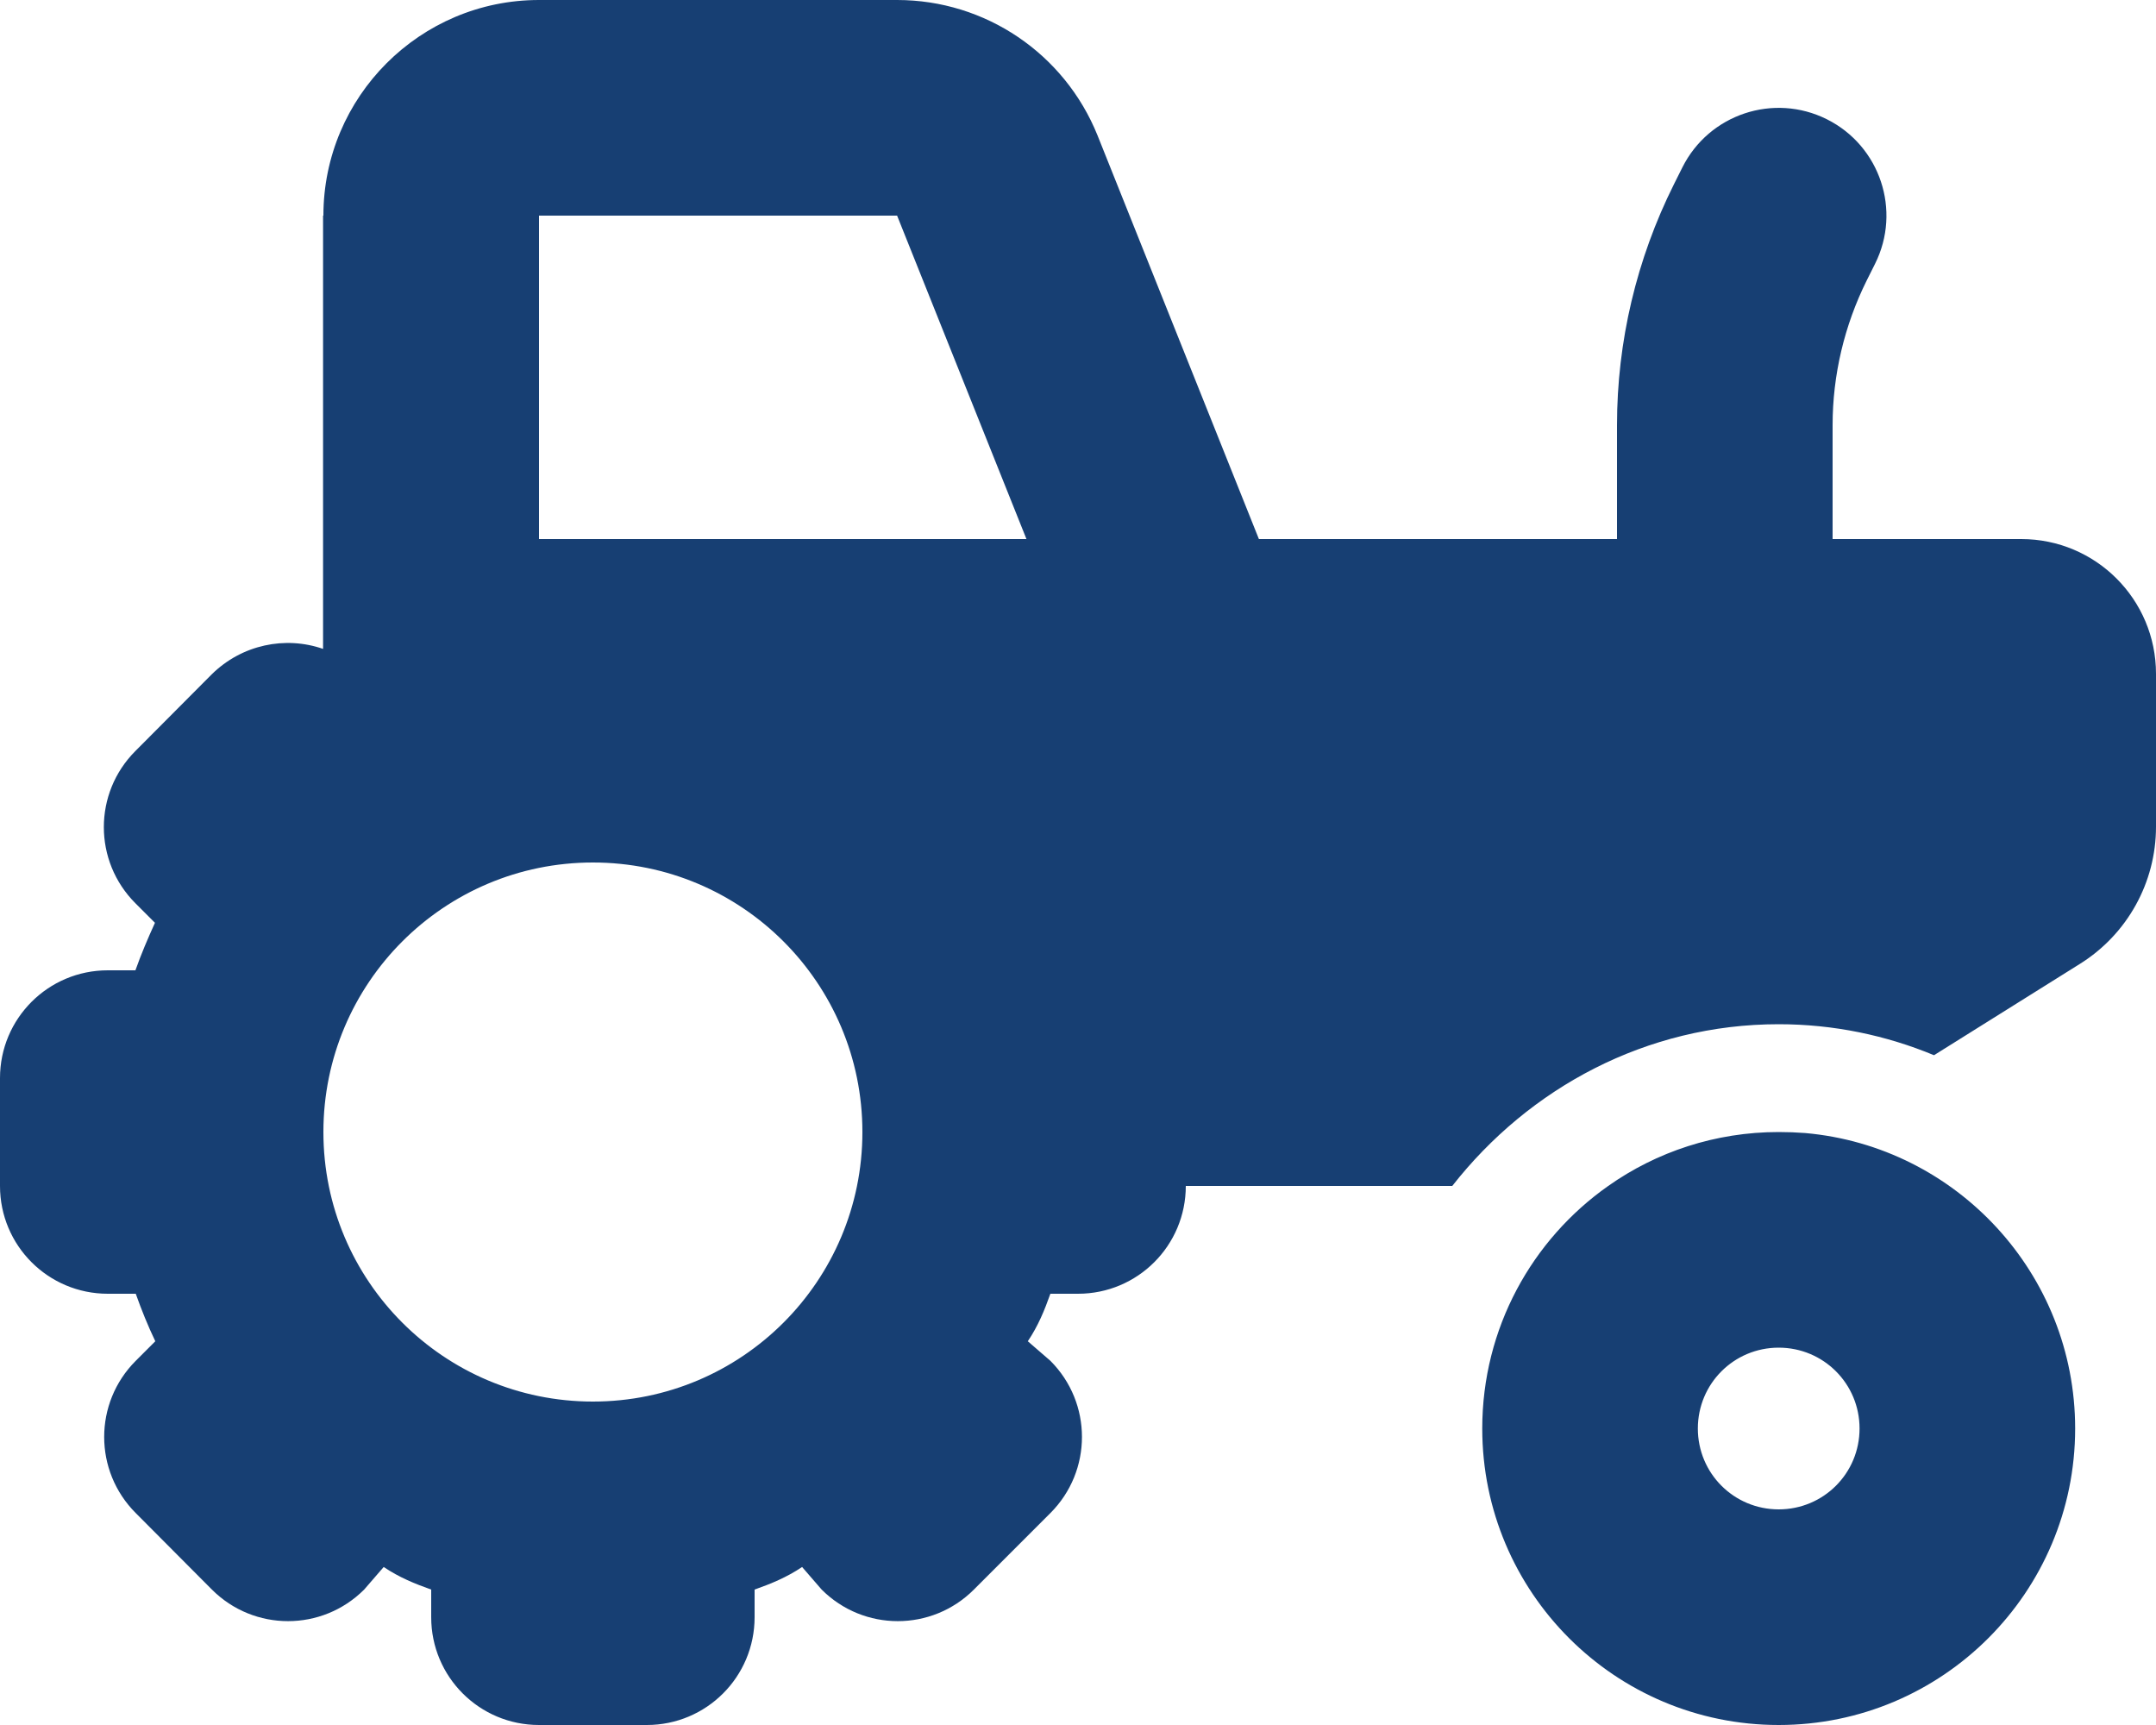 <?xml version="1.0" encoding="utf-8"?>
<!-- Generator: Adobe Illustrator 26.4.1, SVG Export Plug-In . SVG Version: 6.00 Build 0)  -->
<svg version="1.1" id="Camada_1" xmlns="http://www.w3.org/2000/svg" xmlns:xlink="http://www.w3.org/1999/xlink" x="0px" y="0px"
	 viewBox="0 0 640 512" style="enable-background:new 0 0 640 512;" xml:space="preserve">
<style type="text/css">
	.st0{fill:#173F73;}
</style>
<path class="st0" d="M96,64c0-35.3,28.7-64,64-64h106.3c26.2,0,49.7,15.9,59.5,40.2L373.7,160H480v-33.8c0-24.8,5.8-49.3,16.9-71.5
	l2.5-5c7.9-15.8,27.1-22.2,42.9-14.3c15.8,7.9,22.2,27.1,14.3,42.9l-2.5,5c-6.6,13.3-10.1,28-10.1,42.9V160h56c22.1,0,40,17.9,40,40
	v45.4c0,16.5-8.5,31.9-22.6,40.7l-43.3,27.1c-14.2-5.9-29.8-9.2-46.1-9.2c-39.3,0-74.1,18.9-96.9,48H352c0,17.7-14.3,32-32,32h-8.2
	c-1.7,4.8-3.6,9.5-6.7,14.1l6.7,5.8c12.5,12.5,12.5,32.7,0,45.2l-22.7,22.7c-12.5,12.5-32.7,12.5-45.2,0l-5.8-6.7
	c-4.6,3.1-9.3,5-14.1,6.7v8.2c0,17.7-14.3,32-32,32h-32c-17.7,0-32-14.3-32-32v-8.2c-4.8-1.7-9.5-3.6-14.1-6.7l-5.8,6.7
	c-12.5,12.5-32.7,12.5-45.2,0l-22.6-22.7c-12.5-12.5-12.5-32.7,0-45.2l5.8-5.8c-2.2-4.6-4.1-9.3-5.8-14.1H32c-17.7,0-32-14.3-32-32
	v-32c0-17.7,14.3-32,32-32h8.2c1.7-4.8,3.7-9.5,5.8-14.1l-5.8-5.8c-12.5-12.5-12.5-32.7,0-45.2l22.6-22.7c9-8.9,21.9-11.5,33.1-7.6
	V64z M160,64v96h144.7l-38.4-96H160z M176,256c-44.2,0-80,35.8-80,80s35.8,80,80,80s80-35.8,80-80S220.2,256,176,256z M440,424
	c0-29.8,14.8-56.1,37.4-72c14.3-10.1,31.8-16,50.6-16c2.7,0,5.3,0.1,7.9,0.3c44.9,4,80.1,41.8,80.1,87.7c0,48.6-39.4,88-88,88
	S440,472.6,440,424z M528,448c13.3,0,24-10.7,24-24s-10.7-24-24-24s-24,10.7-24,24S514.7,448,528,448z"/>
</svg>

